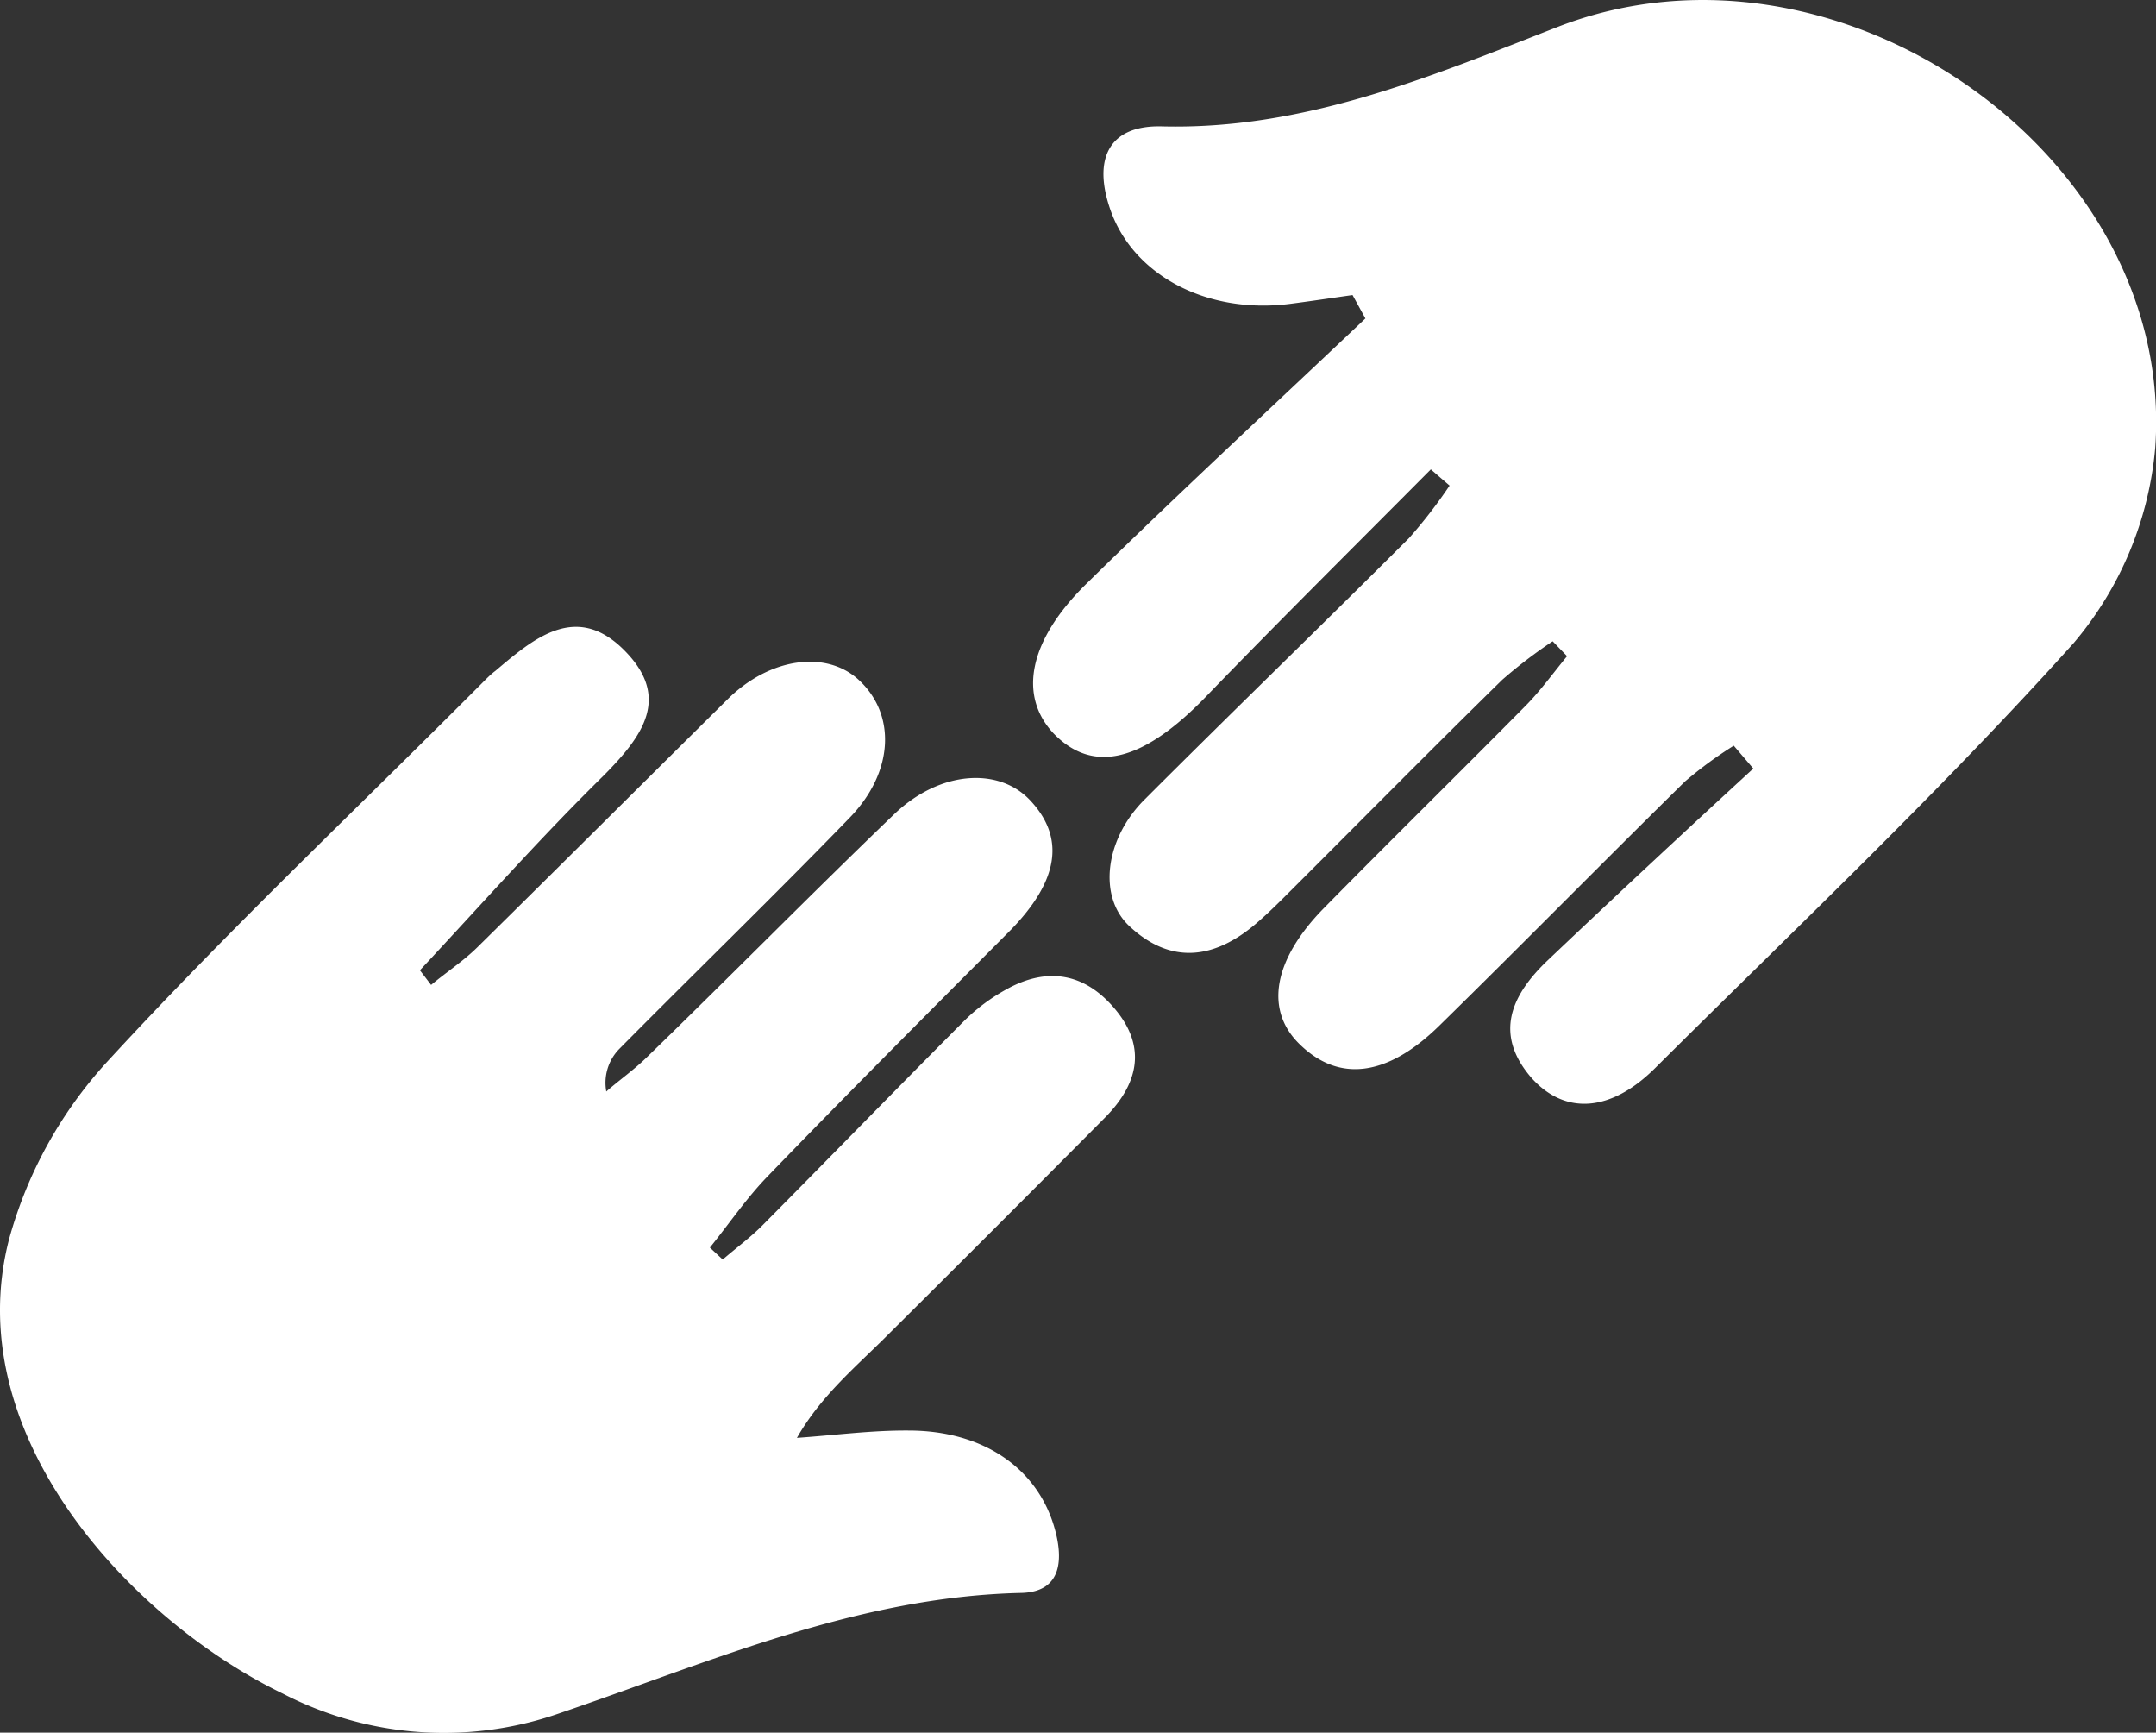 <svg xmlns="http://www.w3.org/2000/svg" viewBox="0 0 167.74 134.77"><rect x="0" y="0" width="167.74" height="134.77" fill="#333333" stroke="none"/><defs><style>.cls-1{fill:#fff;}</style></defs><title>osteopathy</title><g id="Layer_2" data-name="Layer 2"><g id="Layer_1-2" data-name="Layer 1"><path class="cls-1" d="M111.32,36.51c-5.82,5.86-11.69,11.67-17.43,17.61C89,59.2,85.11,60.25,82,57.08,79.2,54.14,80,49.82,84.57,45.36c7.13-7,14.43-13.74,21.66-20.59l-1-1.82c-1.63.23-3.27.48-4.91.69-6.4.8-12.12-2.2-13.92-7.29-1.41-4-.12-6.63,4-6.52,11,.28,20.77-3.82,30.72-7.71,21.76-8.51,48.18,9.87,46.56,32.71A27.18,27.18,0,0,1,161.35,50C151,61.52,139.74,72.17,128.77,83.08c-3.45,3.43-7,3.67-9.61.77-3-3.45-1.54-6.49,1.25-9.15,5.27-5,10.64-10,16-14.92L134.89,58a31.53,31.53,0,0,0-3.79,2.78c-6.41,6.3-12.71,12.72-19.12,19-4.08,4-7.85,4.43-10.91,1.4-2.67-2.64-2-6.49,1.84-10.45,5.24-5.33,10.57-10.56,15.82-15.87,1.16-1.18,2.13-2.54,3.19-3.82l-1.12-1.16a38.13,38.13,0,0,0-3.93,3c-5.47,5.36-10.85,10.81-16.27,16.22-.94.94-1.88,1.89-2.89,2.75-3.21,2.74-6.6,3.22-9.84.19-2.46-2.29-1.91-6.77,1.17-9.84,6.82-6.82,13.76-13.53,20.58-20.34a38.69,38.69,0,0,0,3.16-4.09Z"/><path class="cls-1" d="M33.54,76.61c1.2-1,2.49-1.84,3.58-2.91,6.52-6.42,13-12.89,19.5-19.32,3.27-3.23,7.67-3.84,10.21-1.48,2.89,2.68,2.73,7.14-.72,10.7-5.9,6.09-12,12-17.94,18a3.76,3.76,0,0,0-1,3.3c1-.88,2.16-1.69,3.13-2.64C56.76,76,63.07,69.57,69.56,63.34c3.56-3.42,8.22-3.72,10.67-1,2.64,2.89,2.12,6.18-1.6,10C72.33,78.67,66,85,59.73,91.49c-1.65,1.7-3,3.69-4.5,5.55l1,.93c1-.87,2.11-1.68,3.06-2.63,5.28-5.32,10.5-10.7,15.79-16a14.71,14.71,0,0,1,3.19-2.37c3.21-1.8,6.14-1.29,8.49,1.53,2.51,3,1.75,5.87-.8,8.44q-8.63,8.69-17.32,17.32c-2.35,2.31-4.85,4.46-6.64,7.58,2.89-.2,5.79-.59,8.68-.57,5.73,0,9.91,2.85,11.3,7.37.77,2.51.72,5.18-2.52,5.26-12.8.29-24.29,5.41-36.07,9.41A27.24,27.24,0,0,1,22,131.73C10.33,126.09-3.28,111.7.71,96.37a33.61,33.61,0,0,1,7.55-13.7C17.61,72.49,27.67,63,37.45,53.19c.35-.35.7-.72,1.08-1,3-2.54,6.28-5.35,10-1.65S50,57.25,47,60.29C42,65.2,37.42,70.39,32.67,75.47Z"/></g></g></svg>